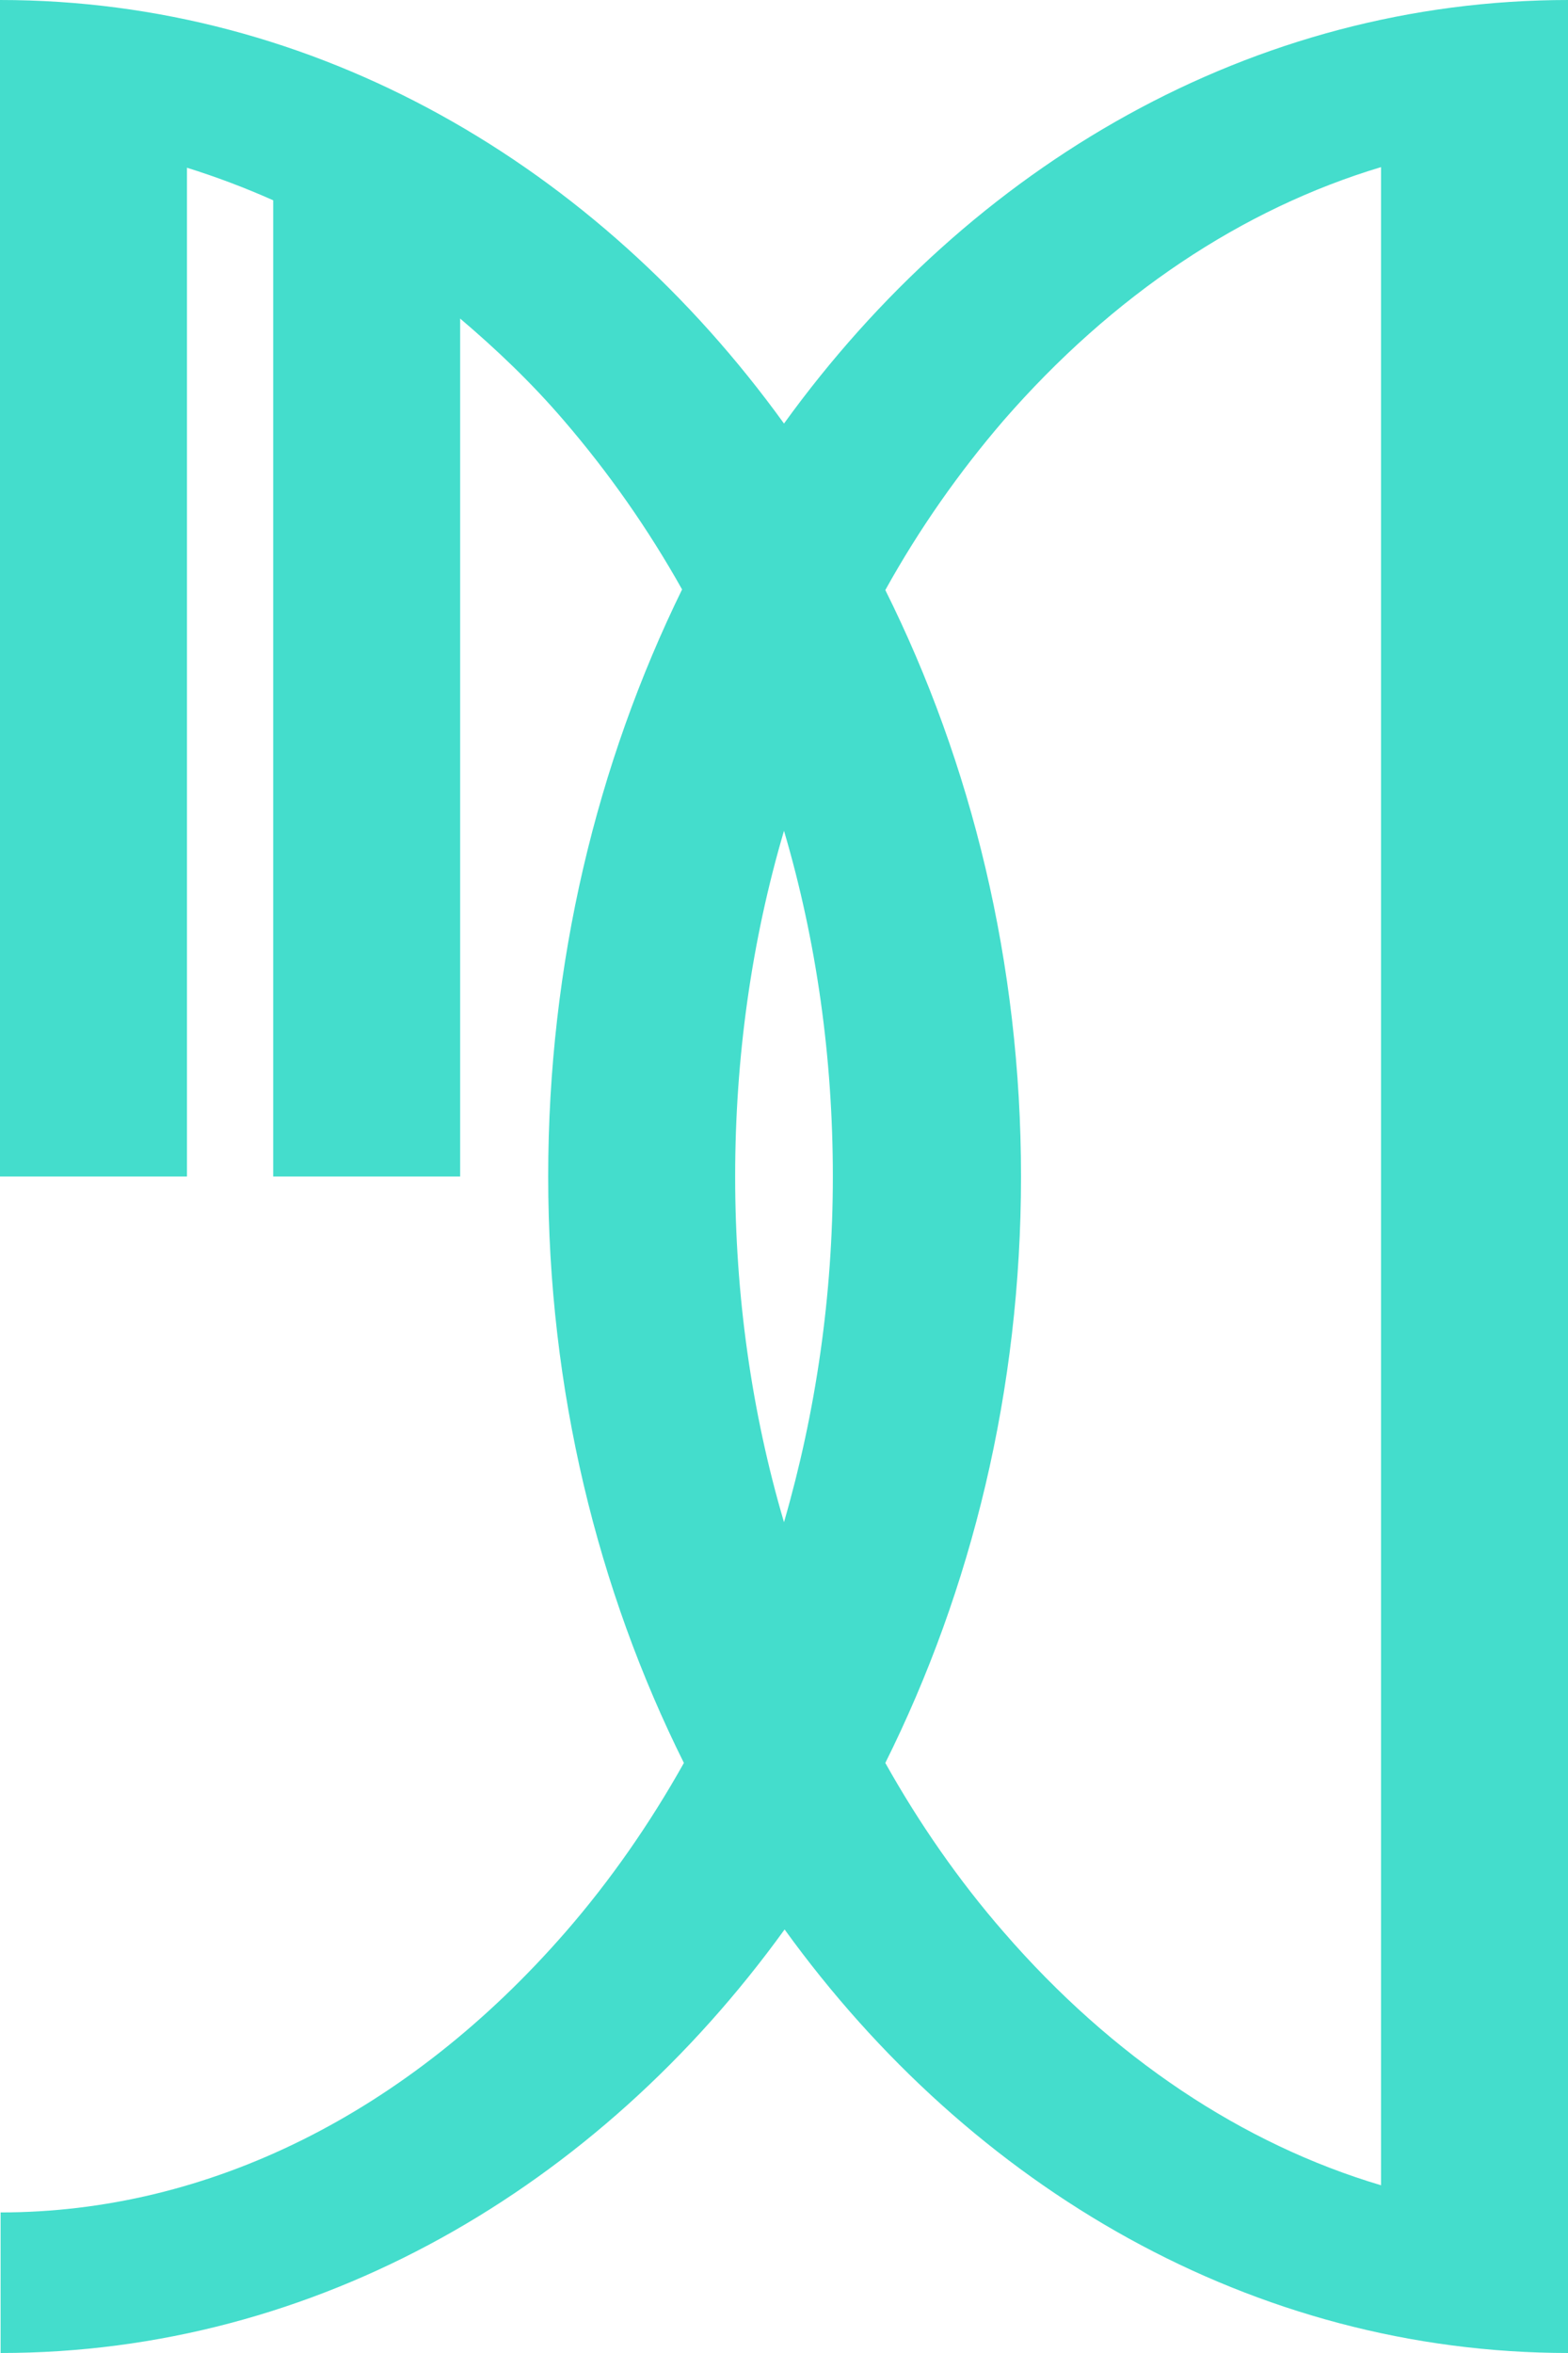 <?xml version="1.0" encoding="utf-8"?>
<!-- Generator: Adobe Illustrator 22.0.1, SVG Export Plug-In . SVG Version: 6.00 Build 0)  -->
<svg version="1.1" id="Слой_2_1_" xmlns="http://www.w3.org/2000/svg" xmlns:xlink="http://www.w3.org/1999/xlink" x="0px"
	 y="0px" width="260px" height="390px" viewBox="0 0 260 390" style="enable-background:new 0 0 260 390;" xml:space="preserve">
<style type="text/css">
	.st0{fill:#44DDCC;}
</style>
<path class="st0" d="M130,70.2C99,27.3,52.3,0,0,0v195h31V27.8c4.8,1.5,9.6,3.3,14.3,5.4V195h31V52.8c6,5.1,11.8,10.6,17.2,16.9
	c7.4,8.6,14,18,19.6,28C99,126.5,90.9,159.6,90.9,195s8.2,68.5,22.5,97.2c-5.6,10-12.2,19.5-19.6,28c-26.1,30-59.2,46.5-93.7,46.5
	V390c52.3,0,99-27.3,130-70.2c31,42.9,77.7,70.2,130,70.2V0C207.7,0,161,27.3,130,70.2z M130,137.7c5.4,18.3,8.1,37.6,8.1,57.3
	s-2.8,39-8.1,57.3c-5.4-18.3-8.1-37.7-8.1-57.3S124.6,156,130,137.7z M229,362.2c-22.9-6.8-44.5-21.1-62.6-42
	c-7.4-8.5-14-18-19.6-28c14.3-28.7,22.5-61.8,22.5-97.2s-8.2-68.5-22.5-97.2c5.6-10.1,12.2-19.5,19.6-28.1
	c18.1-20.8,39.6-35.1,62.6-42L229,362.2L229,362.2z"/>
</svg>
